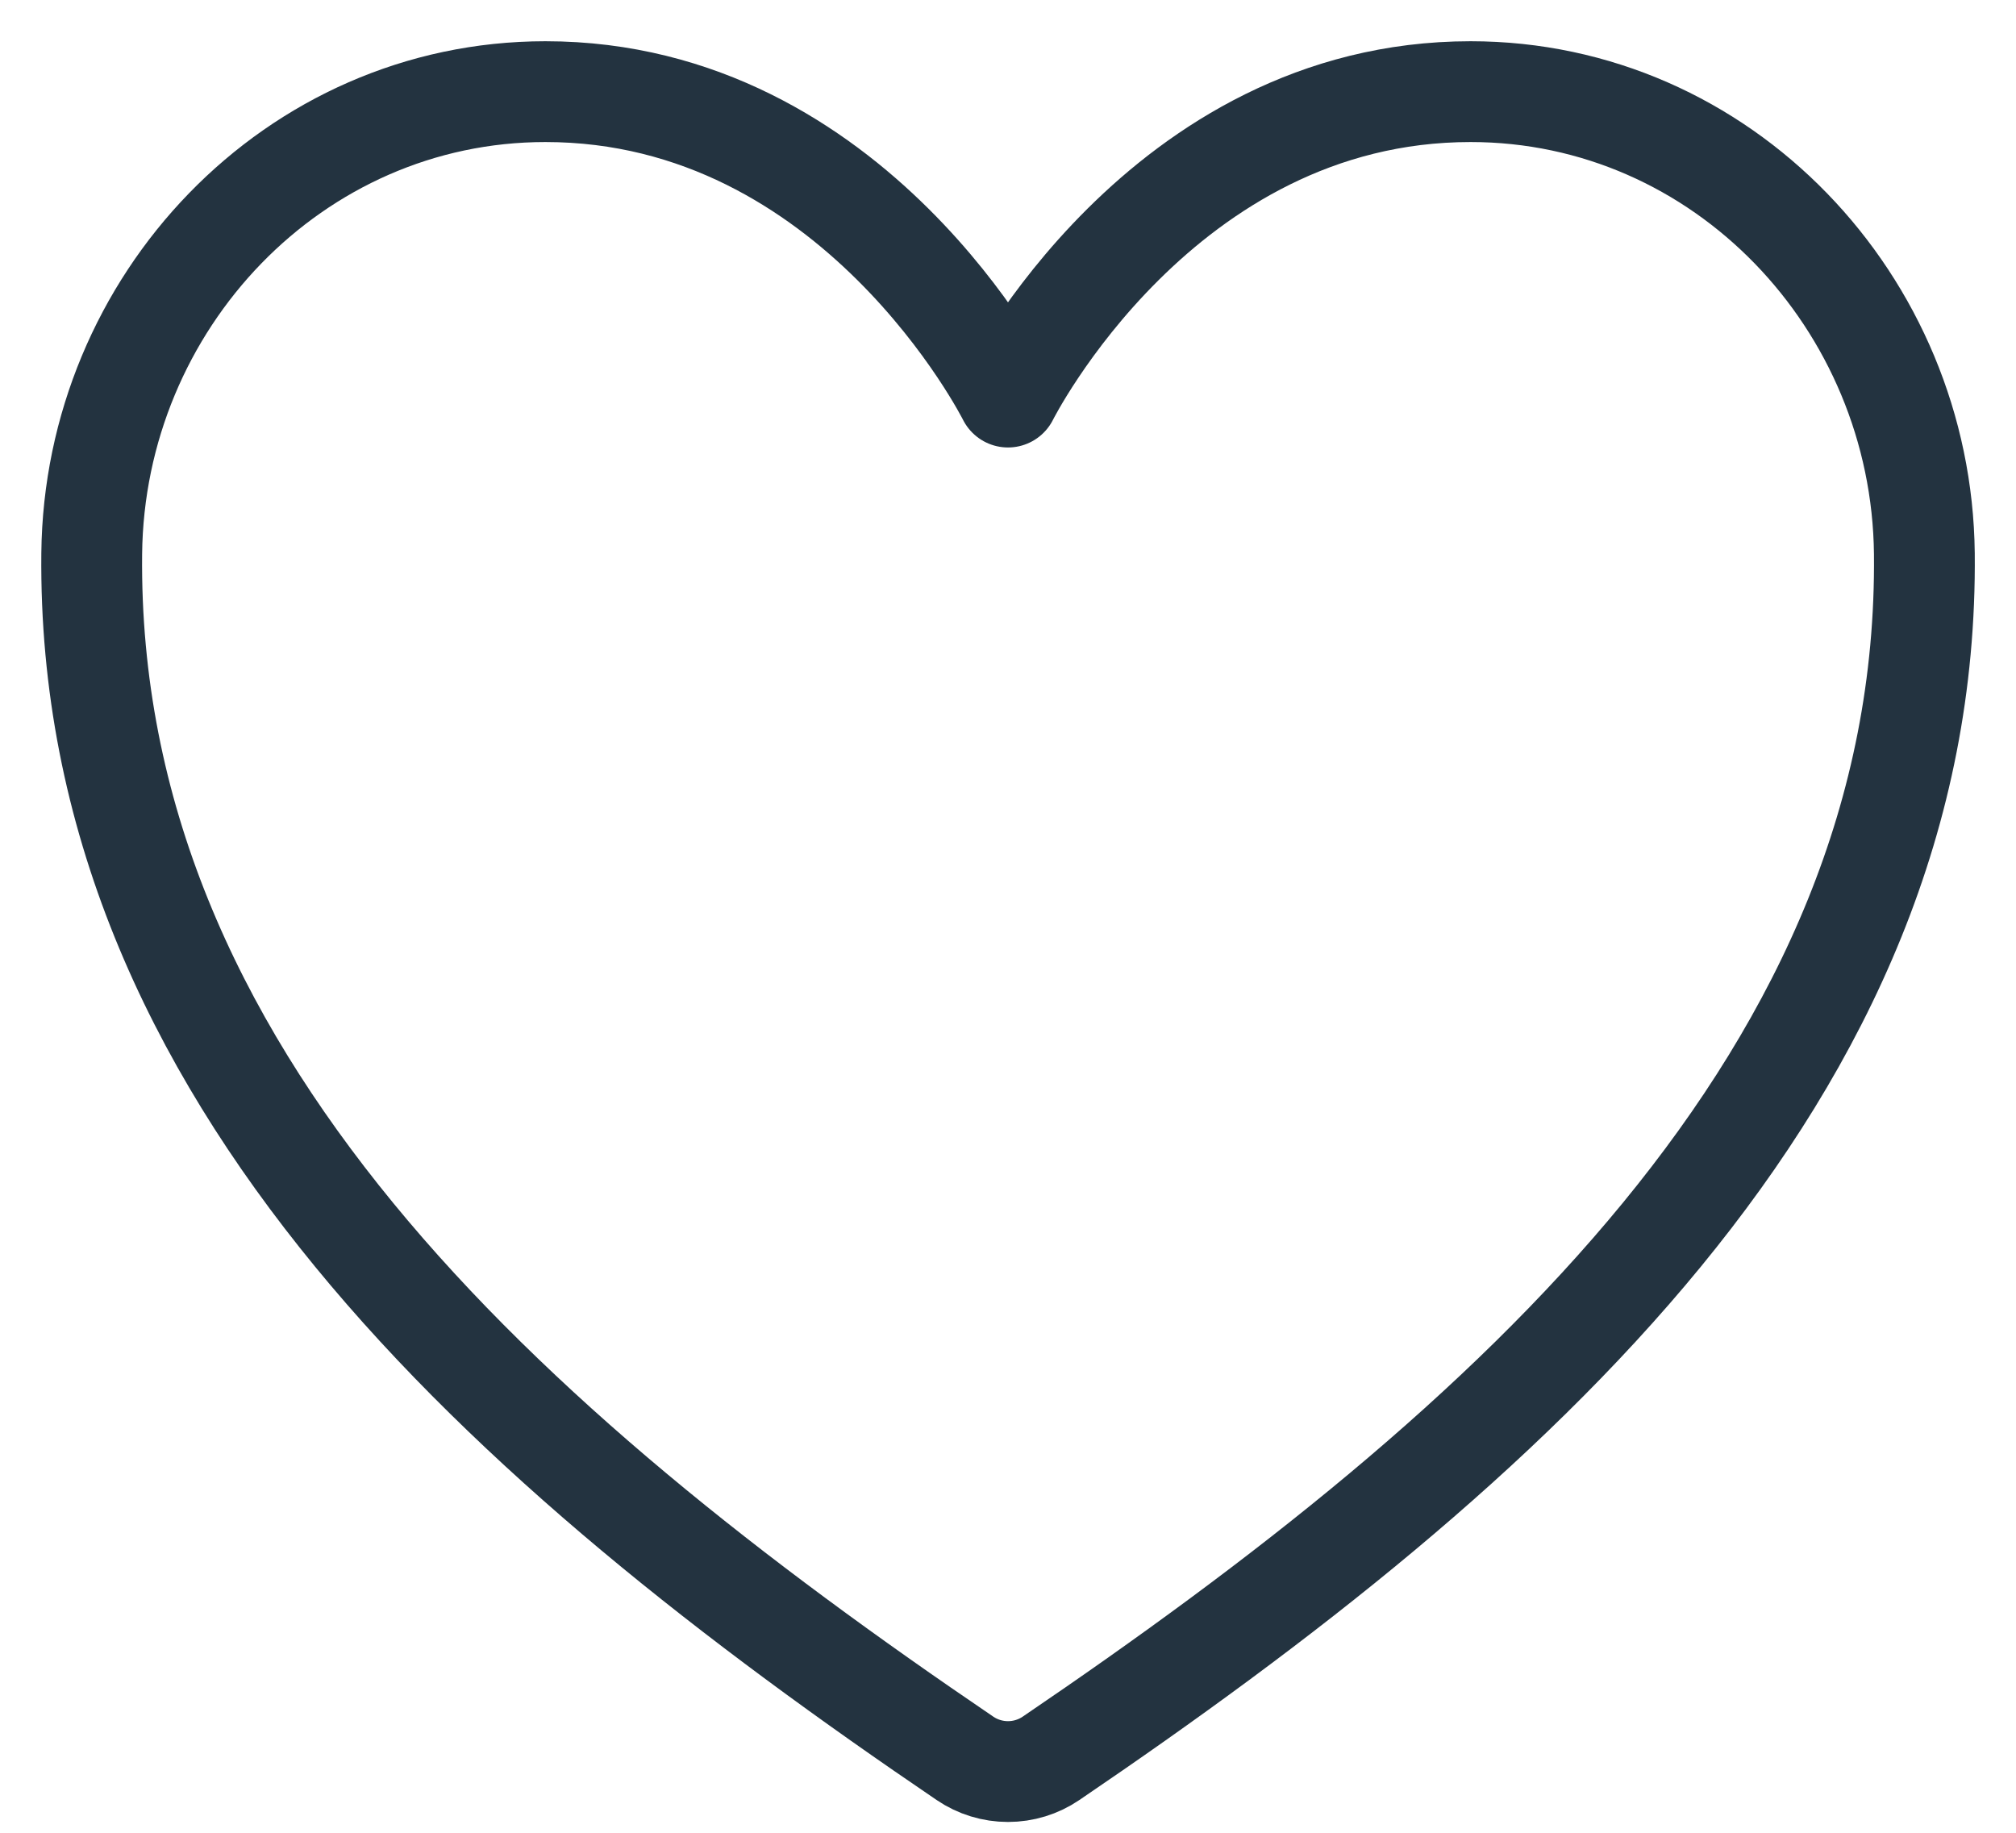 <svg width="22" height="20" viewBox="0 0 22 20" fill="none" xmlns="http://www.w3.org/2000/svg">
<path d="M16.048 1C12.667 1 11 4.333 11 4.333C11 4.333 9.333 1 5.952 1C3.205 1 1.029 3.299 1.001 6.042C0.943 11.736 5.517 15.785 10.531 19.188C10.669 19.282 10.833 19.332 11 19.332C11.167 19.332 11.331 19.282 11.469 19.188C16.482 15.785 21.056 11.736 21 6.042C20.971 3.299 18.795 1 16.048 1V1Z" stroke="#233340" stroke-width="1.1" stroke-linecap="round" stroke-linejoin="round"/>
</svg>
